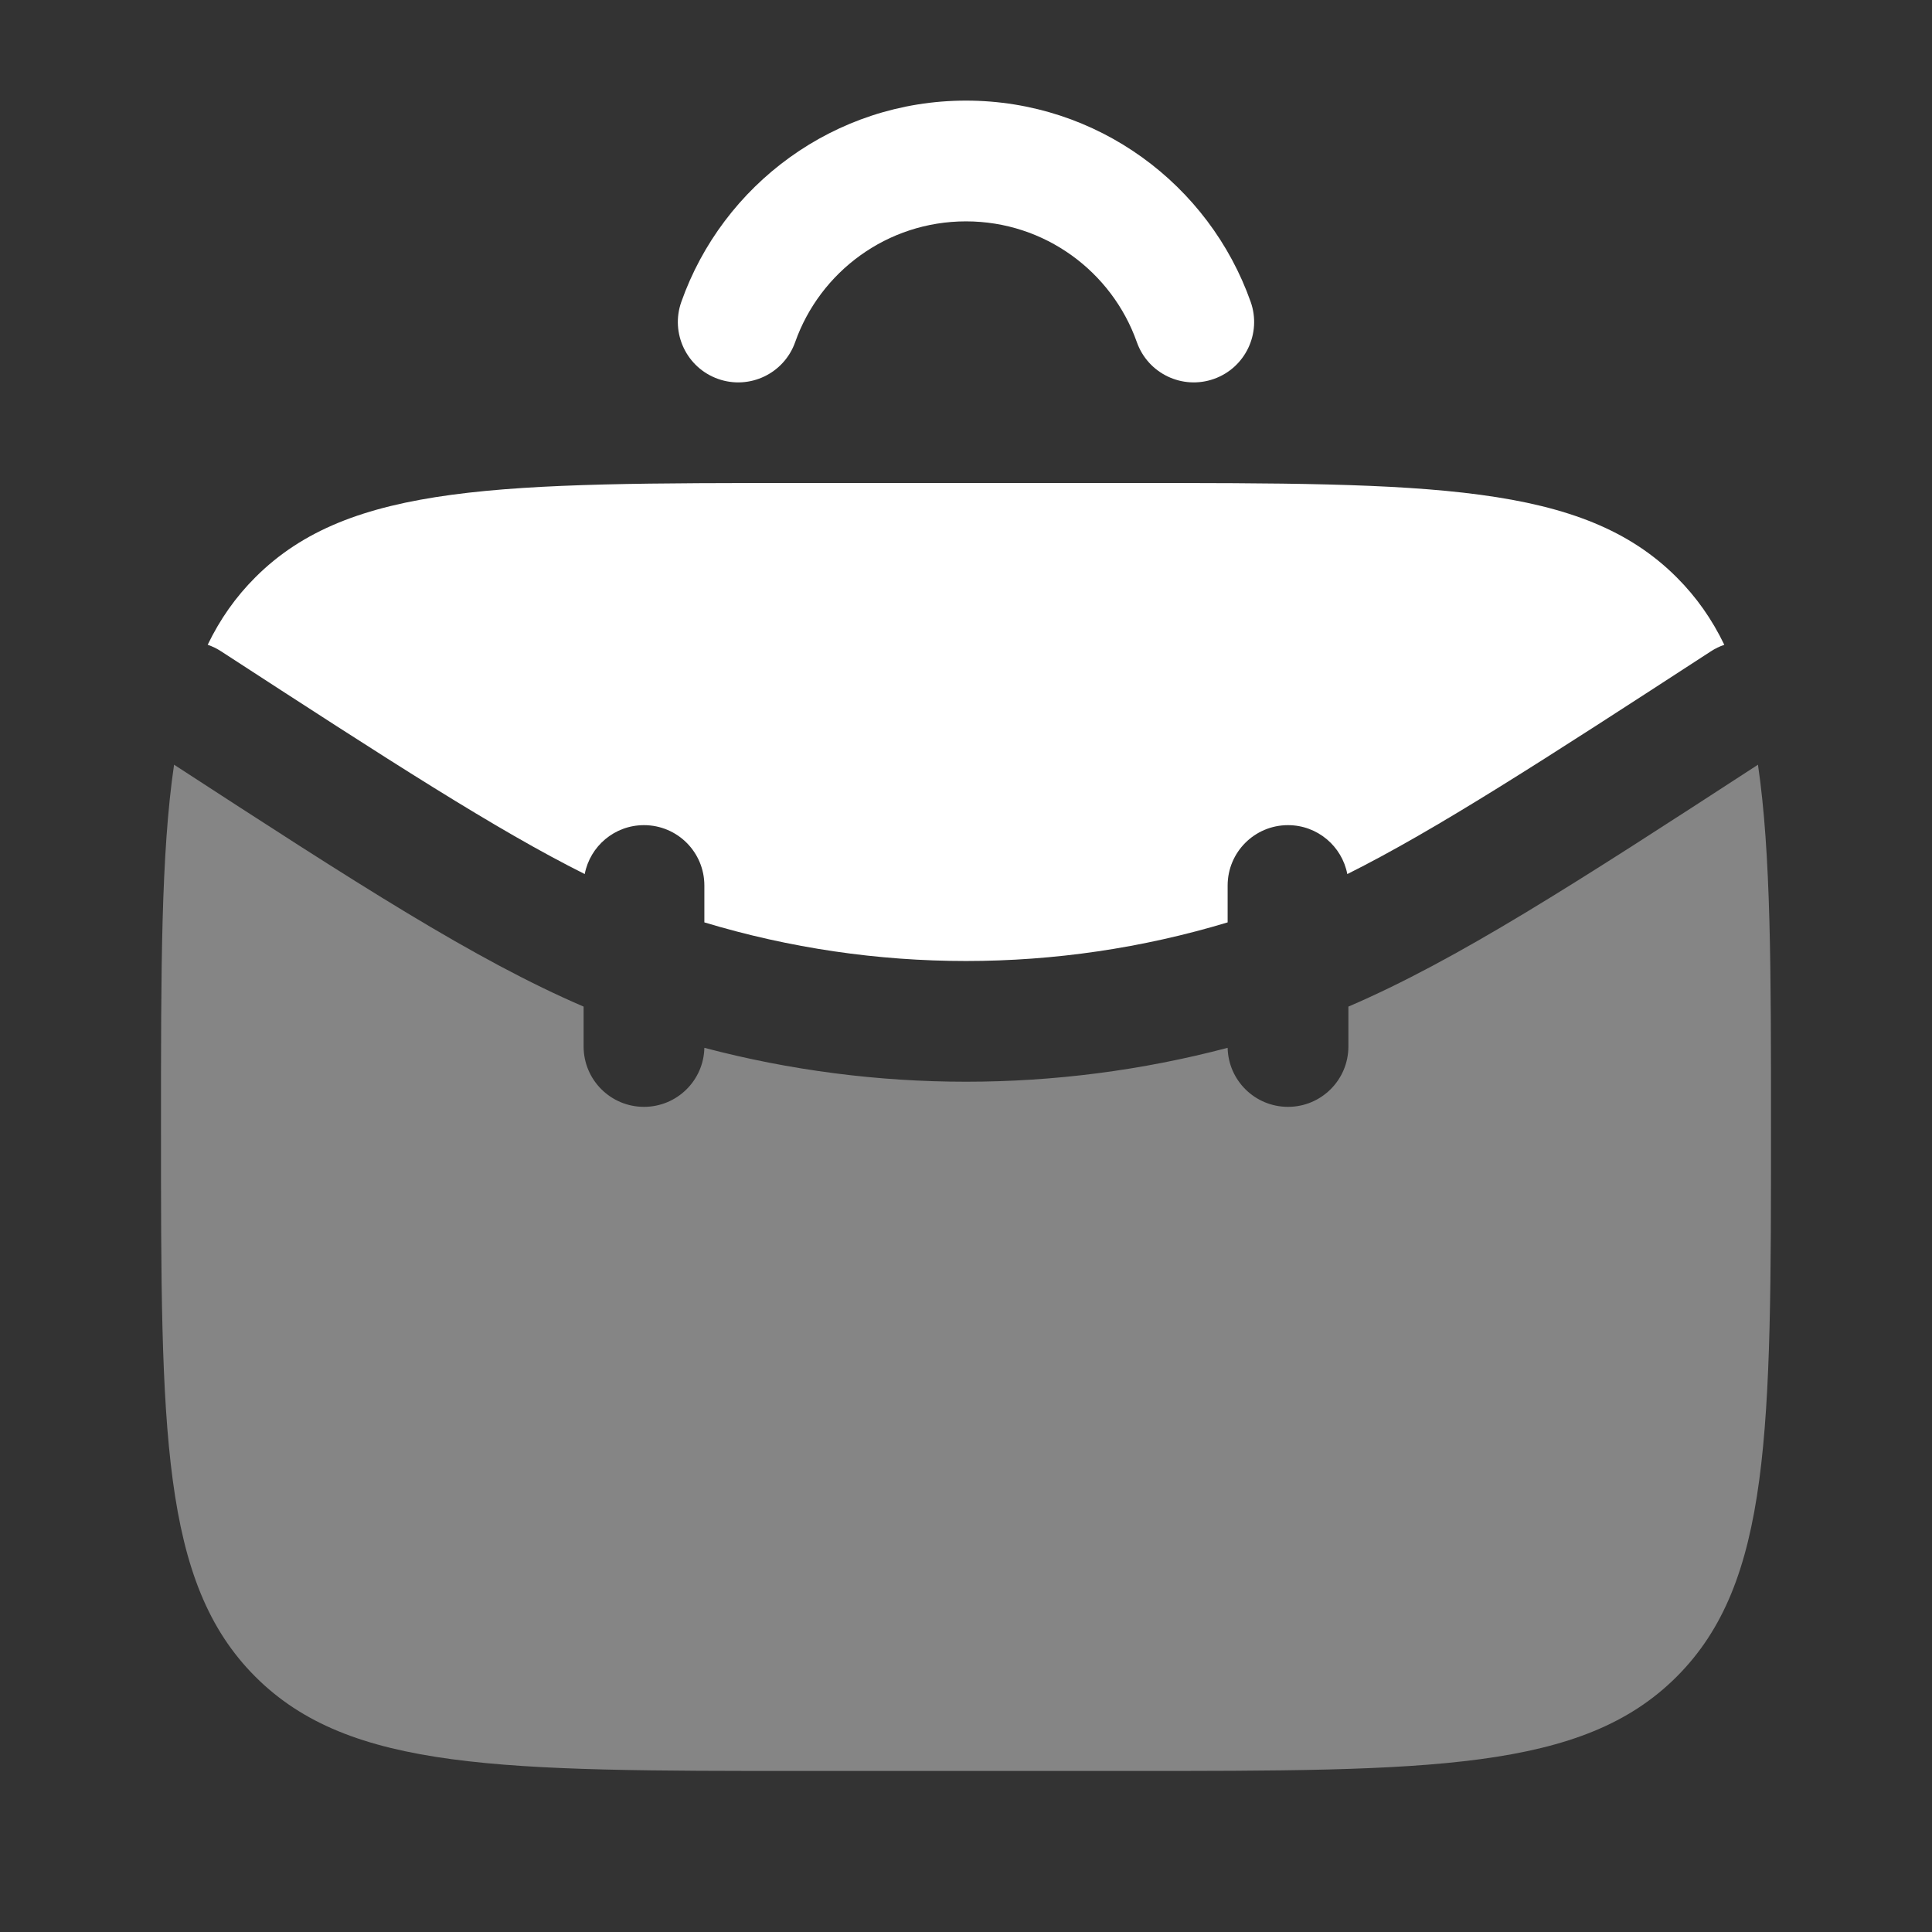 <?xml version="1.0" encoding="UTF-8"?> <svg xmlns="http://www.w3.org/2000/svg" width="52" height="52" viewBox="0 0 52 52" fill="none"><rect x="0" y="0" width="52" height="52" fill="#333333" stroke="none"/> <path fill-rule="evenodd" clip-rule="evenodd" d="M21.402 9.208C22.072 7.313 23.88 5.958 26 5.958C28.12 5.958 29.928 7.313 30.598 9.208C30.897 10.055 31.825 10.498 32.672 10.199C33.518 9.9 33.961 8.971 33.662 8.125C32.547 4.972 29.54 2.708 26 2.708C22.46 2.708 19.452 4.972 18.338 8.125C18.038 8.971 18.482 9.9 19.328 10.199C20.174 10.498 21.103 10.055 21.402 9.208ZM5.952 17.531C5.837 17.456 5.715 17.397 5.59 17.354C5.922 16.666 6.342 16.069 6.872 15.539C9.41 13 13.496 13 21.667 13H30.333C38.504 13 42.59 13 45.128 15.539C45.658 16.069 46.078 16.666 46.41 17.355C46.285 17.397 46.164 17.456 46.048 17.531C41.498 20.489 38.638 22.339 36.263 23.526C36.119 22.775 35.459 22.209 34.667 22.209C33.769 22.209 33.042 22.936 33.042 23.834V24.826C28.45 26.212 23.55 26.212 18.958 24.826V23.834C18.958 22.936 18.231 22.209 17.333 22.209C16.541 22.209 15.882 22.775 15.738 23.525C13.362 22.338 10.503 20.488 5.952 17.531Z" fill="white"></path> <path opacity="0.4" d="M4.333 30.333C4.333 26.107 4.333 22.974 4.685 20.582C9.617 23.788 12.779 25.833 15.708 27.093V28.166C15.708 29.064 16.436 29.791 17.333 29.791C18.219 29.791 18.939 29.083 18.958 28.202C23.574 29.419 28.427 29.419 33.042 28.202C33.061 29.083 33.781 29.791 34.667 29.791C35.564 29.791 36.292 29.064 36.292 28.166V27.093C39.221 25.834 42.383 23.789 47.316 20.582C47.667 22.974 47.667 26.107 47.667 30.333C47.667 38.504 47.667 42.589 45.128 45.128C42.59 47.666 38.504 47.666 30.333 47.666H21.667C13.496 47.666 9.41 47.666 6.872 45.128C4.333 42.589 4.333 38.504 4.333 30.333Z" fill="white"></path> </svg> 